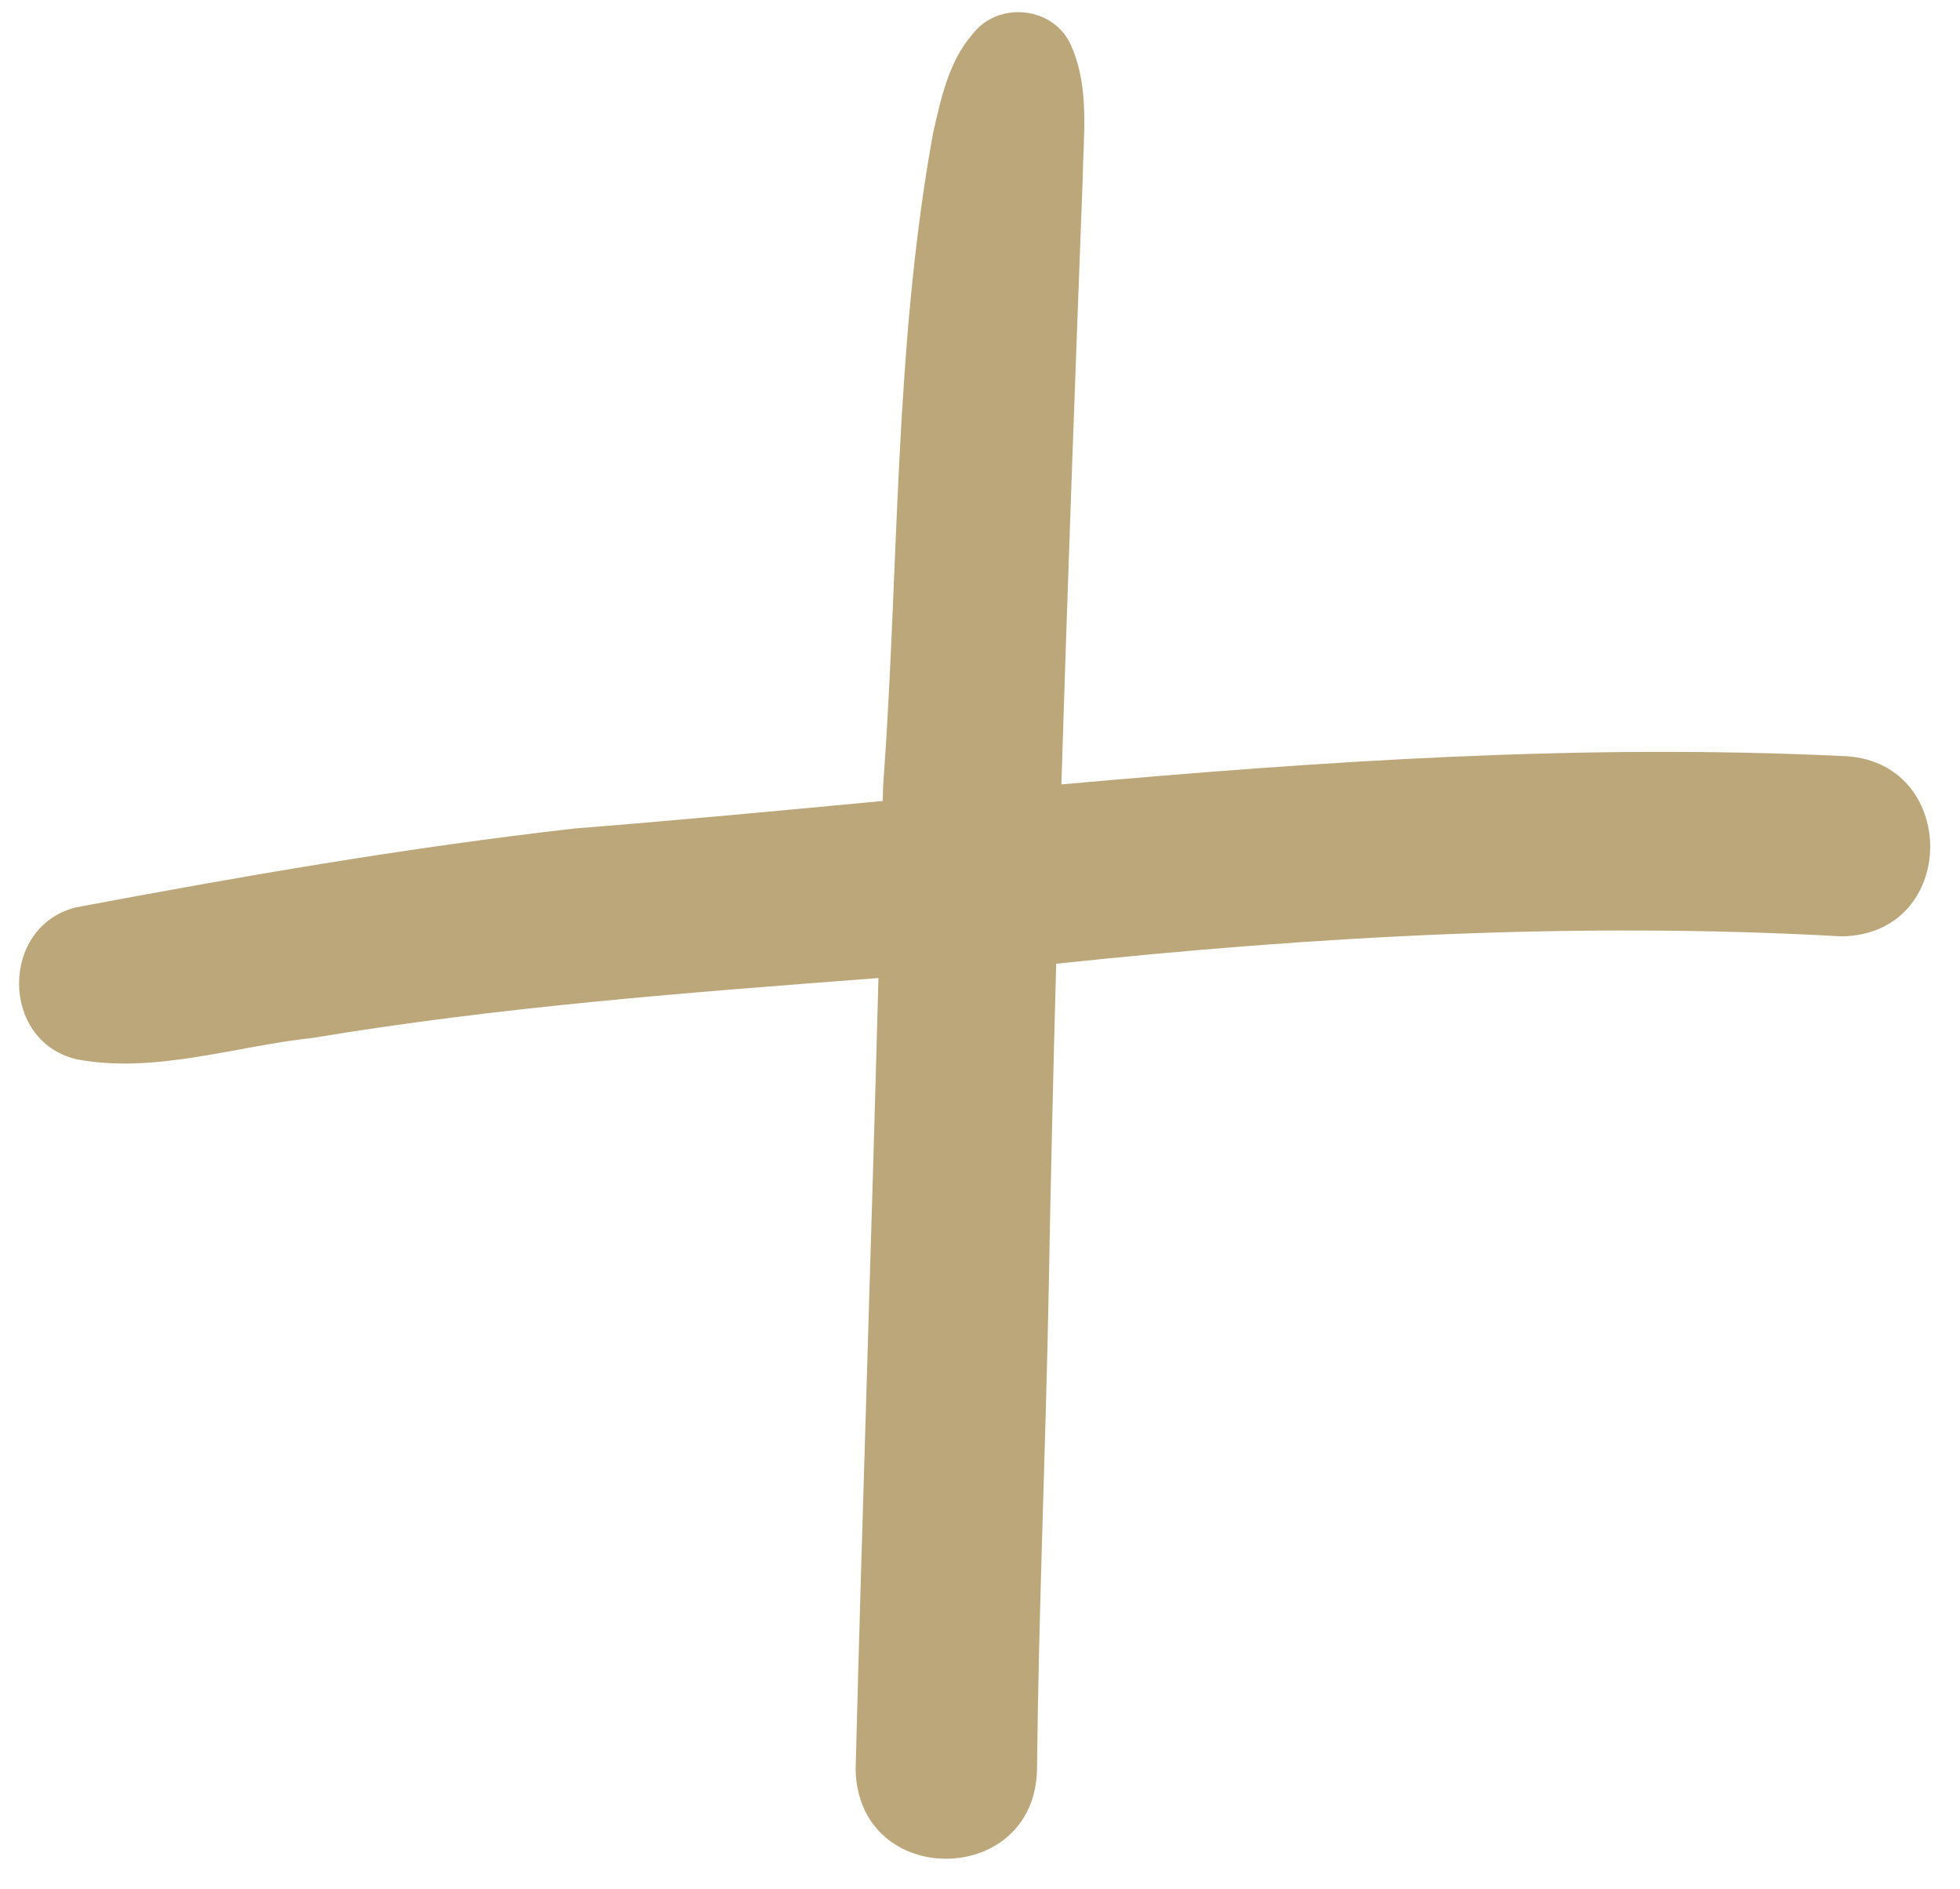 <?xml version="1.0" encoding="UTF-8" standalone="no"?><svg xmlns="http://www.w3.org/2000/svg" xmlns:xlink="http://www.w3.org/1999/xlink" fill="#000000" height="494.2" preserveAspectRatio="xMidYMid meet" version="1" viewBox="-5.0 -3.2 512.8 494.2" width="512.8" zoomAndPan="magnify"><g id="change1_1"><path d="M476.78,241.74c-68.56-3.86-137.23-0.08-205.45,7.16c-0.77,28.58-1.45,57.16-1.96,85.74 c-0.81,41.7-2.62,83.36-3.06,125.06c-0.6,30.91-46.78,31.28-47.45,0c1.77-69.02,4.14-138.03,5.97-207.06 c-49.44,3.77-98.89,7.48-147.88,15.64c-20.49,2.19-41.65,9.55-62.19,5.56c0.01-0.01,0.02-0.02,0.02-0.02 c-19.69-4.83-19.75-34.62-0.02-39.64c43.26-8.15,86.78-15.67,130.57-20.66c26.87-2.13,53.75-4.66,80.63-7.2 c0.03-1.26,0.06-2.52,0.09-3.78c4.19-56.94,2.84-114.76,13.09-171.02c2.05-8.94,4.11-18.72,10.3-25.77 c6.8-8.95,21.76-7.22,25.96,3.36c4.77,10.98,3.01,23.6,2.84,35.28c-1.99,52.54-3.92,105.06-5.55,157.6 c67.9-6.07,135.89-10.7,204.08-7.43C507.67,195.18,507.81,241.34,476.78,241.74z" fill="#bca77a"/></g></svg>